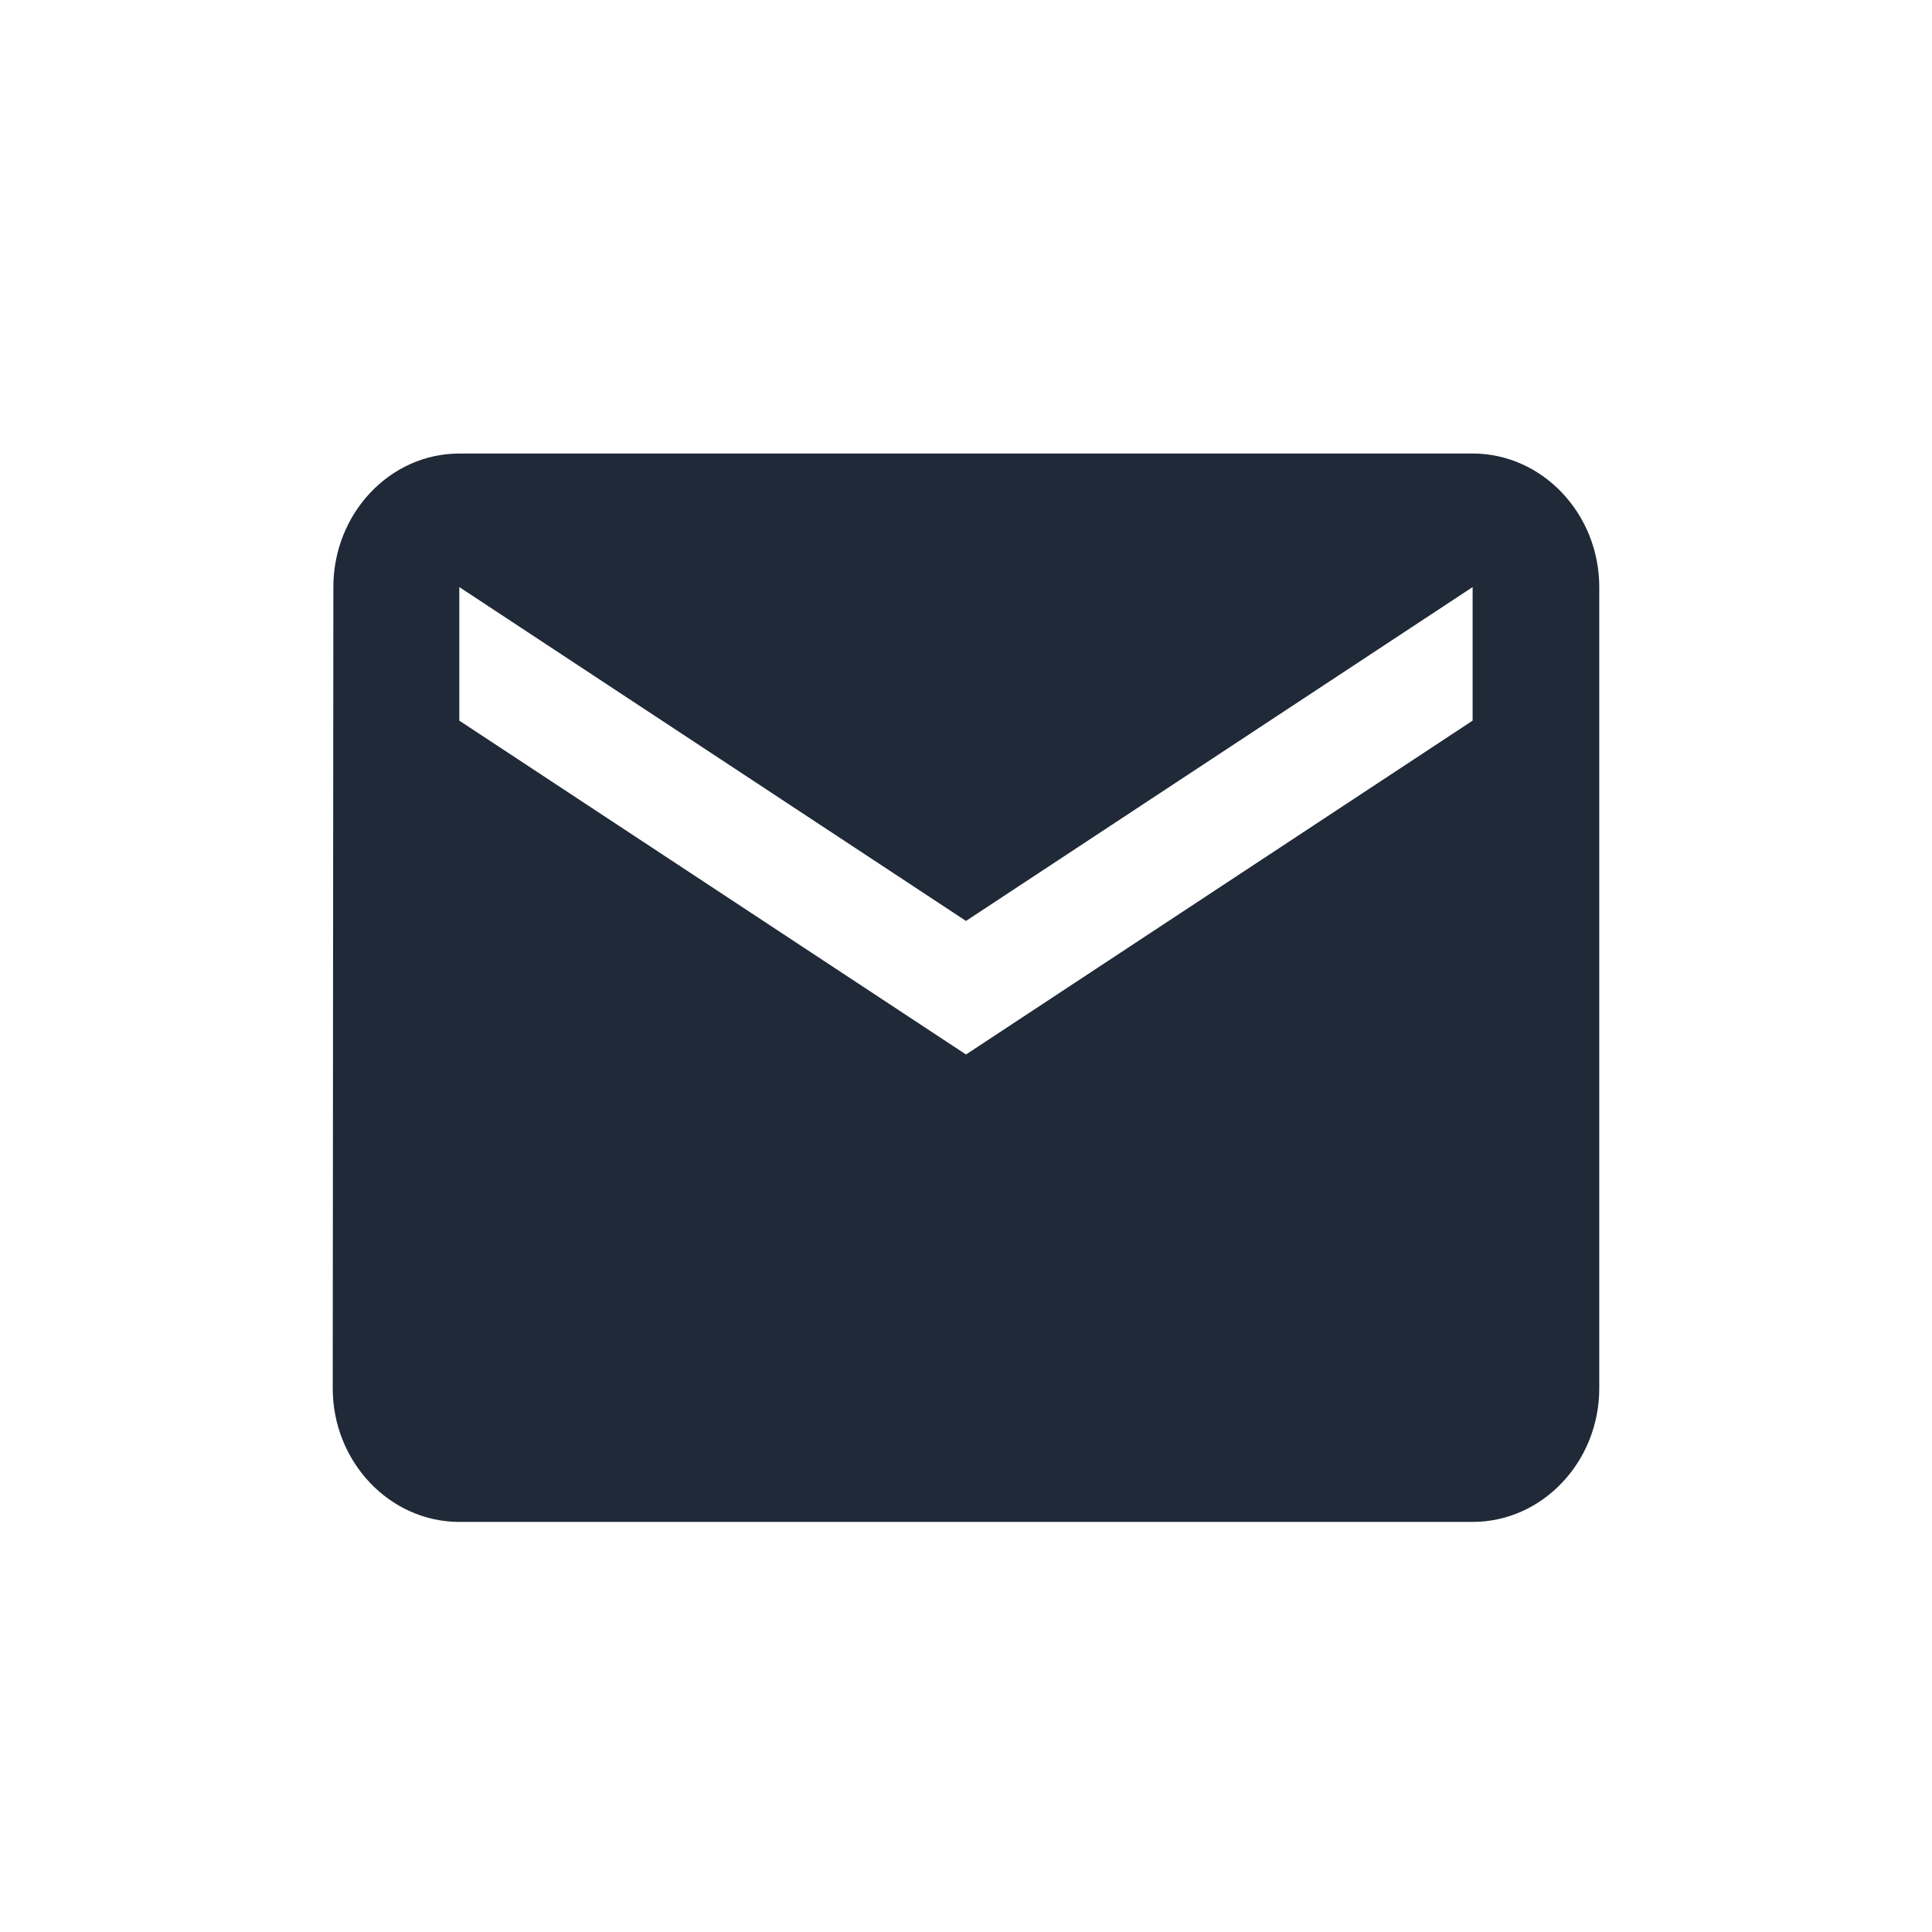 <svg width="31" height="31" fill="none" xmlns="http://www.w3.org/2000/svg"><path d="M23.629 7.277H7.371c-1.118 0-2.022.965-2.022 2.143l-.01 12.857c0 1.179.914 2.143 2.032 2.143h16.258c1.118 0 2.032-.964 2.032-2.143V9.42c0-1.178-.914-2.143-2.032-2.143zm0 4.286L15.5 16.92l-8.13-5.357V9.42l8.13 5.357 8.129-5.357v2.143z" fill="#1F2937"/></svg>